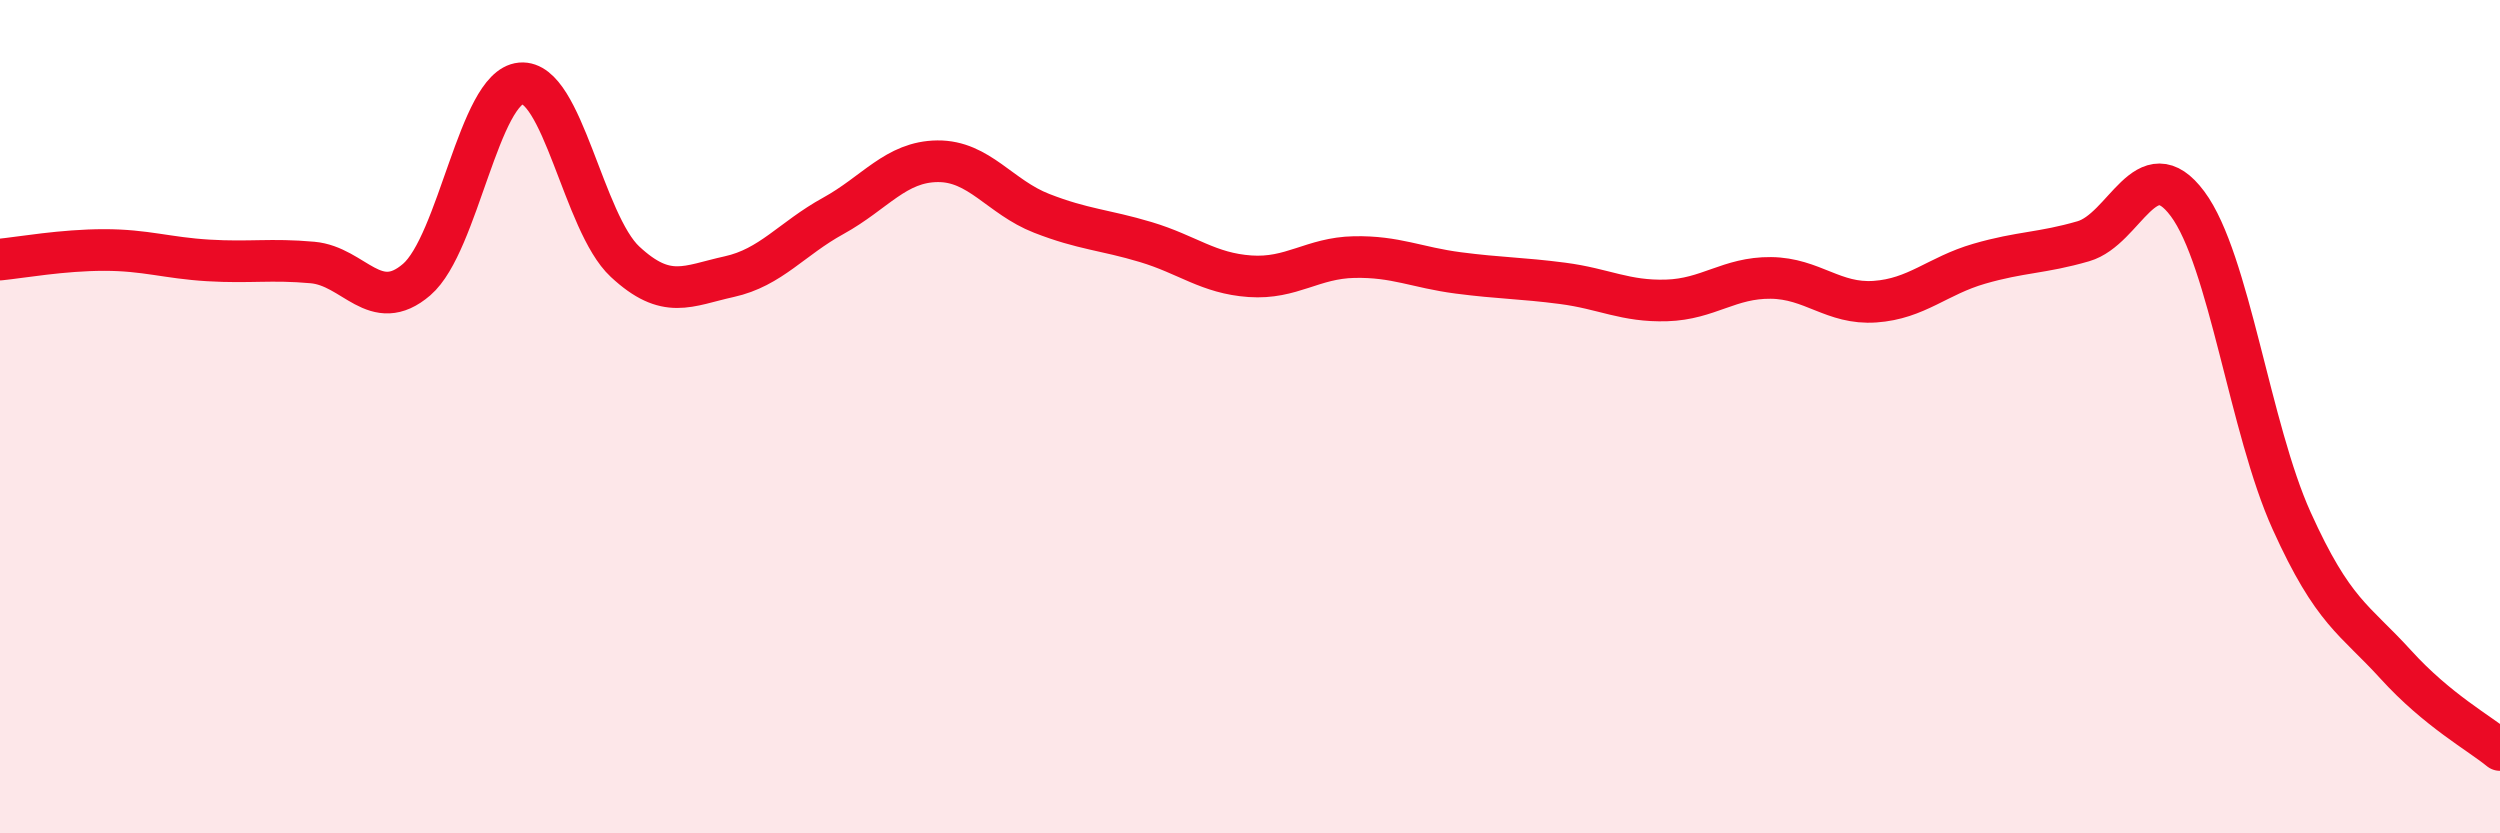 
    <svg width="60" height="20" viewBox="0 0 60 20" xmlns="http://www.w3.org/2000/svg">
      <path
        d="M 0,6.23 C 0.5,6.18 1.5,6 2.5,6 C 3.5,6 4,6.19 5,6.25 C 6,6.31 6.5,6.21 7.5,6.3 C 8.5,6.39 9,7.57 10,6.71 C 11,5.85 11.5,2.09 12.5,2 C 13.5,1.91 14,5.35 15,6.28 C 16,7.21 16.5,6.86 17.5,6.64 C 18.5,6.42 19,5.73 20,5.18 C 21,4.63 21.5,3.88 22.5,3.87 C 23.5,3.86 24,4.73 25,5.12 C 26,5.51 26.5,5.51 27.5,5.81 C 28.5,6.11 29,6.56 30,6.63 C 31,6.7 31.5,6.19 32.5,6.17 C 33.5,6.15 34,6.42 35,6.55 C 36,6.68 36.5,6.67 37.5,6.8 C 38.5,6.93 39,7.24 40,7.21 C 41,7.18 41.5,6.66 42.5,6.67 C 43.5,6.68 44,7.31 45,7.24 C 46,7.17 46.5,6.62 47.5,6.33 C 48.5,6.04 49,6.08 50,5.79 C 51,5.5 51.5,3.55 52.5,4.89 C 53.5,6.23 54,10.29 55,12.5 C 56,14.71 56.5,14.85 57.5,15.95 C 58.5,17.05 59.5,17.59 60,18L60 20L0 20Z"
        fill="#EB0A25"
        opacity="0.1"
        stroke-linecap="round"
        stroke-linejoin="round"
      />
      <path
        d="M 0,6.23 C 0.5,6.18 1.5,6 2.5,6 C 3.5,6 4,6.19 5,6.25 C 6,6.31 6.5,6.21 7.5,6.3 C 8.5,6.39 9,7.57 10,6.71 C 11,5.85 11.5,2.09 12.5,2 C 13.5,1.91 14,5.35 15,6.28 C 16,7.21 16.5,6.86 17.5,6.64 C 18.5,6.42 19,5.73 20,5.18 C 21,4.63 21.5,3.88 22.5,3.87 C 23.5,3.86 24,4.73 25,5.12 C 26,5.51 26.5,5.51 27.5,5.81 C 28.5,6.11 29,6.56 30,6.63 C 31,6.7 31.5,6.19 32.5,6.17 C 33.5,6.15 34,6.42 35,6.55 C 36,6.68 36.5,6.67 37.5,6.8 C 38.5,6.93 39,7.24 40,7.21 C 41,7.18 41.5,6.66 42.5,6.67 C 43.5,6.68 44,7.31 45,7.24 C 46,7.17 46.5,6.62 47.5,6.33 C 48.5,6.04 49,6.08 50,5.79 C 51,5.5 51.5,3.55 52.5,4.89 C 53.5,6.23 54,10.29 55,12.5 C 56,14.71 56.5,14.85 57.5,15.95 C 58.5,17.05 59.5,17.59 60,18"
        stroke="#EB0A25"
        stroke-width="1"
        fill="none"
        stroke-linecap="round"
        stroke-linejoin="round"
      />
    </svg>
  